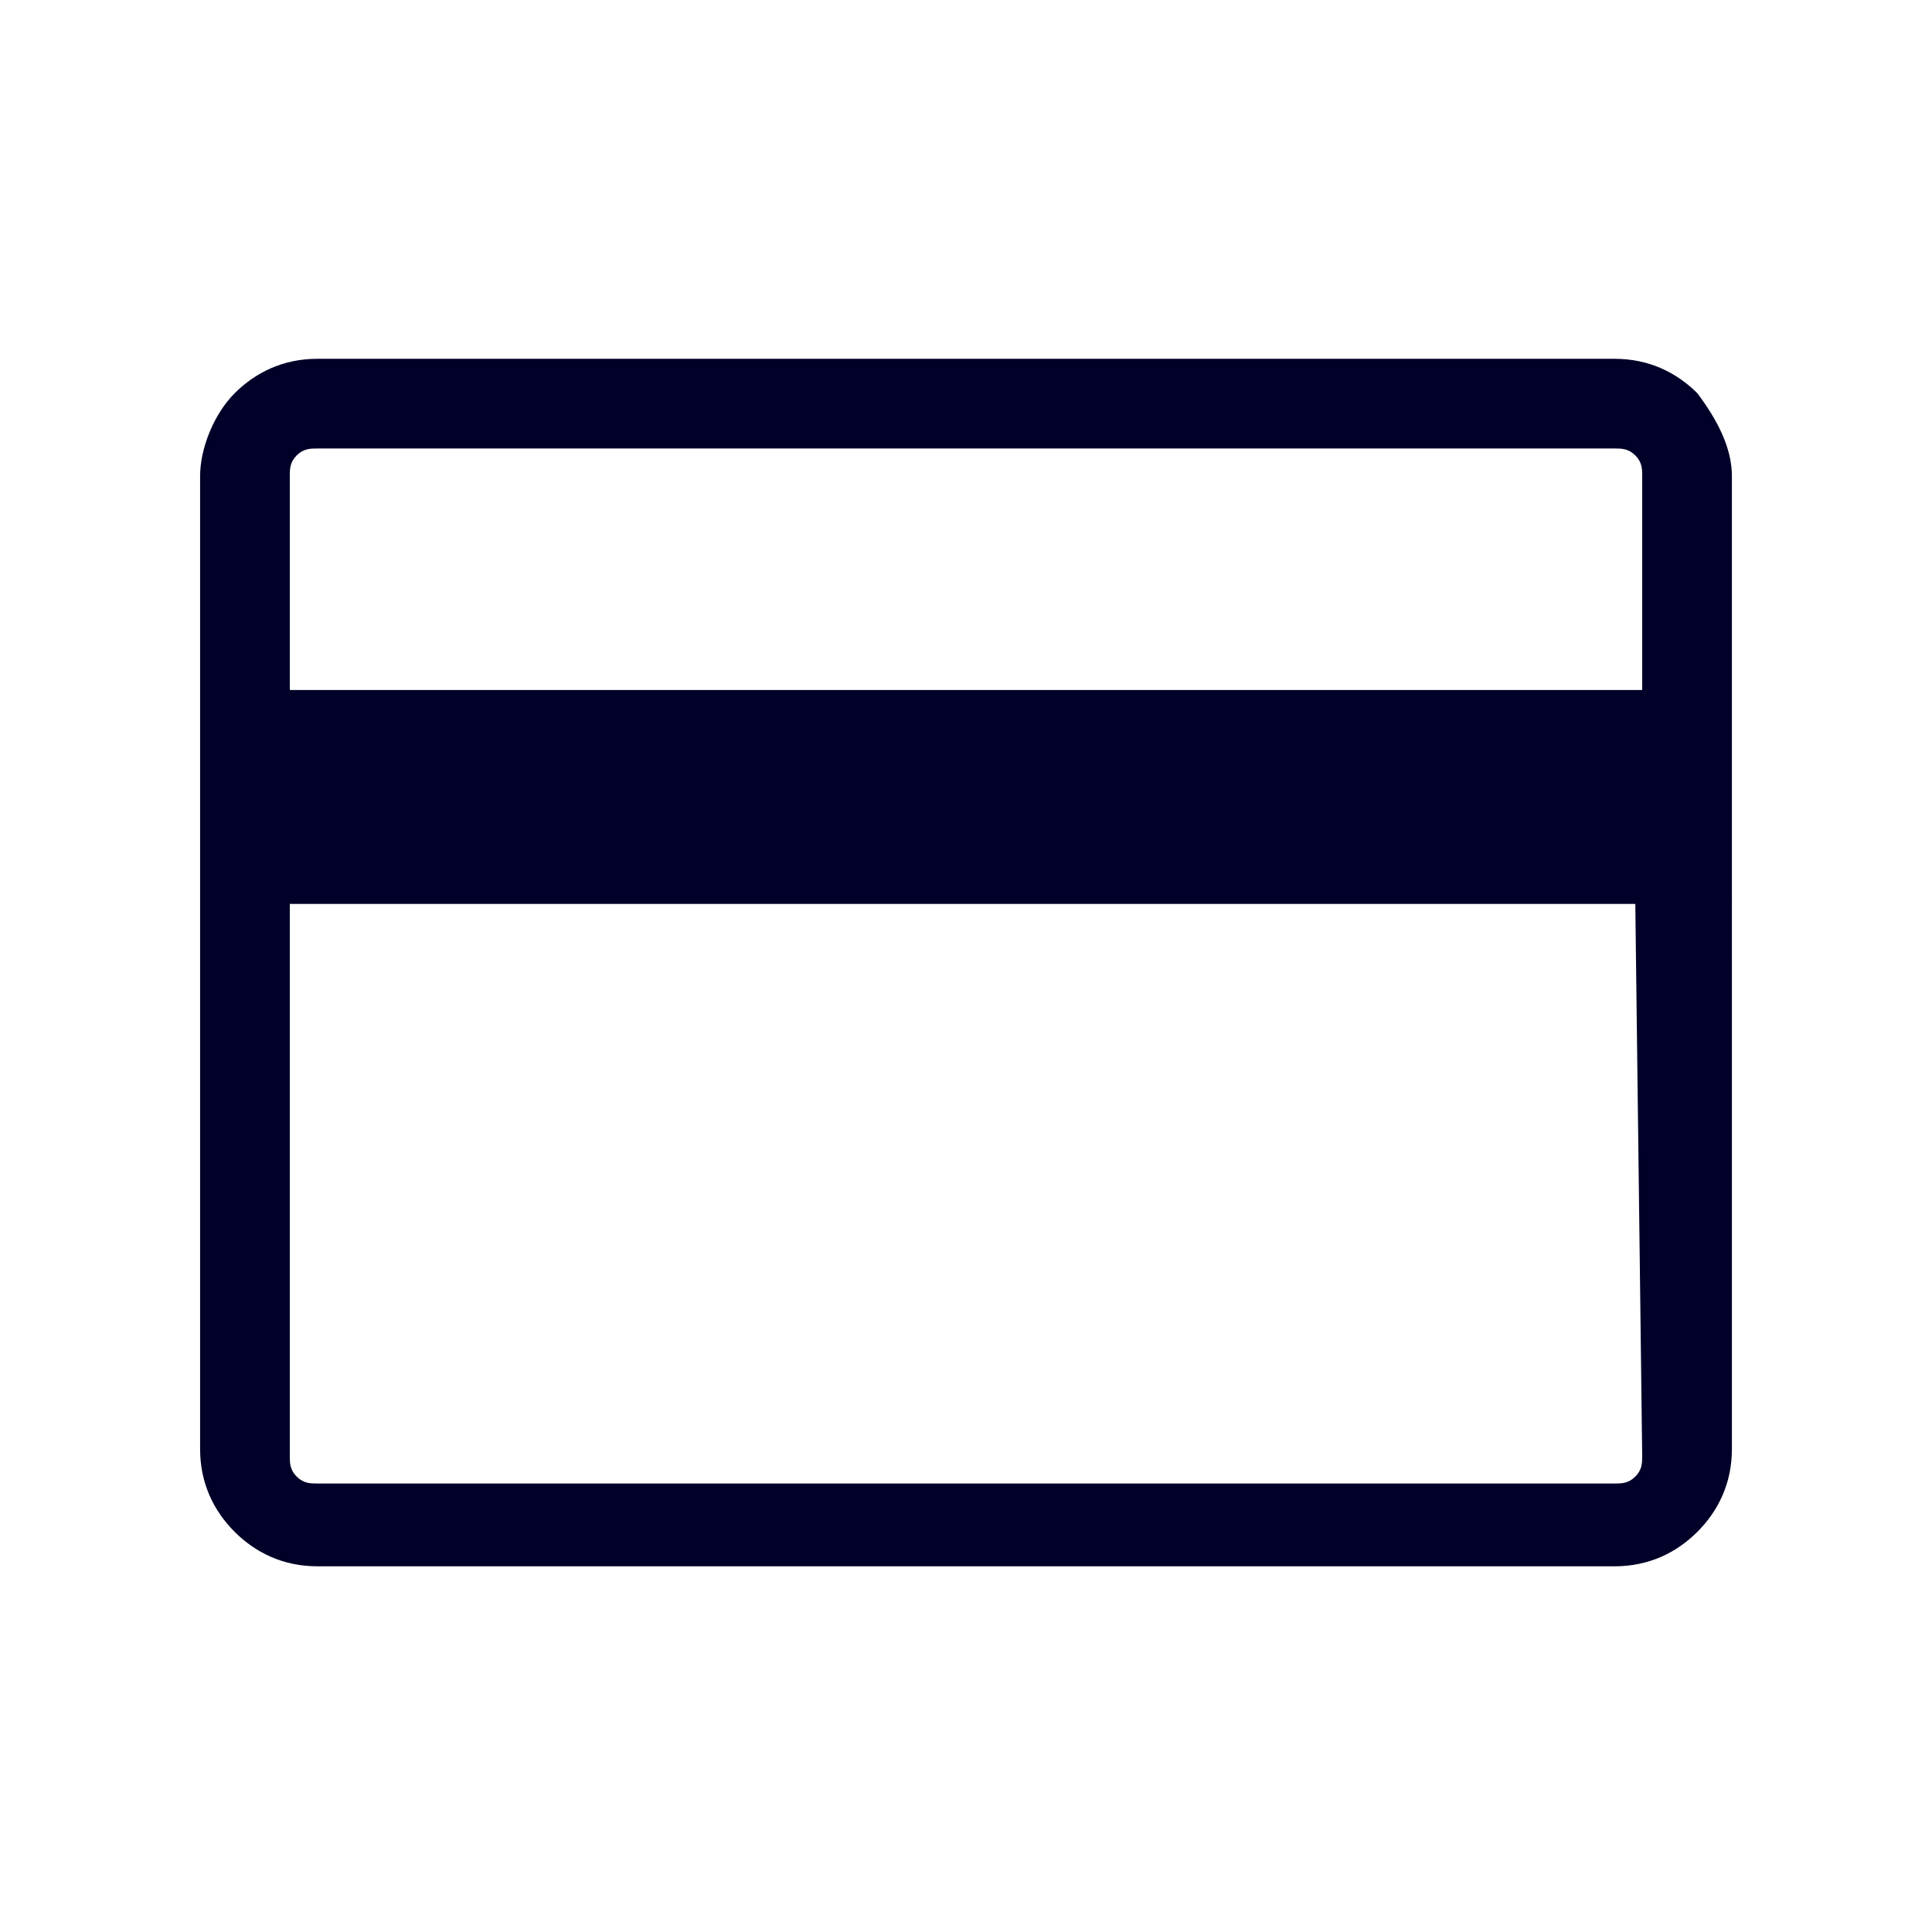 <?xml version="1.0" encoding="utf-8"?>
<!-- Generator: Adobe Illustrator 27.0.0, SVG Export Plug-In . SVG Version: 6.00 Build 0)  -->
<svg version="1.1" id="Capa_1" xmlns="http://www.w3.org/2000/svg" xmlns:xlink="http://www.w3.org/1999/xlink" x="0px" y="0px"
	 viewBox="0 0 28 28" style="enable-background:new 0 0 28 28;" xml:space="preserve">
<style type="text/css">
	.st0{fill:#000028;}
</style>
<path class="st0" d="M24.6,5.7c-0.3-0.3-0.7-0.5-1.2-0.5H4.6c-0.5,0-0.9,0.2-1.2,0.5S2.9,6.5,2.9,6.9V21c0,0.5,0.2,0.9,0.5,1.2
	c0.3,0.3,0.7,0.5,1.2,0.5h18.8c0.5,0,0.9-0.2,1.2-0.5c0.3-0.3,0.5-0.7,0.5-1.2V6.9C25.1,6.5,24.9,6.1,24.6,5.7z M23.8,21.1
	c0,0.1,0,0.2-0.1,0.3c-0.1,0.1-0.2,0.1-0.3,0.1H4.6c-0.1,0-0.2,0-0.3-0.1c-0.1-0.1-0.1-0.2-0.1-0.3v-8h19.5L23.8,21.1L23.8,21.1z
	 M23.8,10H4.2V6.9c0-0.1,0-0.2,0.1-0.3c0.1-0.1,0.2-0.1,0.3-0.1h18.8c0.1,0,0.2,0,0.3,0.1c0.1,0.1,0.1,0.2,0.1,0.3V10z"/>
</svg>
